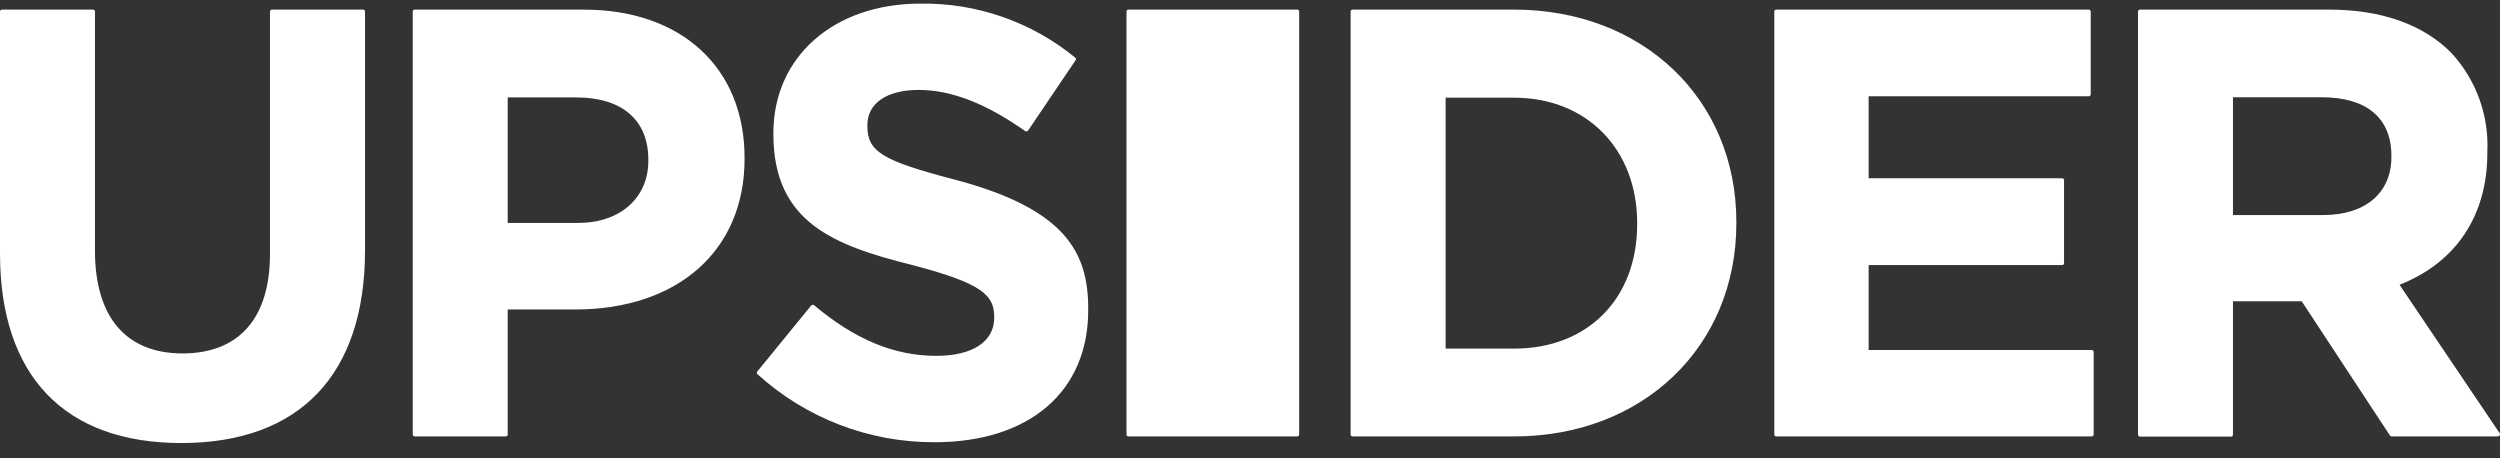 <svg width="180" height="33" viewBox="0 0 180 33" fill="none" xmlns="http://www.w3.org/2000/svg">
<rect x="0" y="0" width="180" height="33" fill="#333333" stroke="none"/>
<g clip-path="url(#clip0_941_7212)">
<path d="M13.051 31.898C4.634 31.898 0 27.046 0 18.235V0.834C-0.001 0.816 0.002 0.798 0.009 0.781C0.015 0.763 0.025 0.748 0.037 0.735C0.05 0.721 0.065 0.711 0.082 0.704C0.099 0.696 0.117 0.693 0.135 0.693H6.703C6.721 0.693 6.739 0.696 6.756 0.704C6.773 0.711 6.788 0.721 6.801 0.735C6.813 0.748 6.823 0.763 6.83 0.781C6.836 0.798 6.839 0.816 6.838 0.834V18.061C6.838 22.824 9.074 25.447 13.141 25.447C17.208 25.447 19.438 22.901 19.438 18.306V0.834C19.438 0.797 19.453 0.761 19.479 0.734C19.506 0.708 19.542 0.693 19.579 0.693H26.14C26.178 0.693 26.214 0.708 26.241 0.734C26.267 0.761 26.282 0.797 26.282 0.834V18.016C26.282 26.968 21.584 31.898 13.051 31.898ZM36.414 31.422H29.853C29.834 31.422 29.816 31.418 29.799 31.411C29.783 31.403 29.767 31.393 29.755 31.38C29.742 31.366 29.732 31.351 29.726 31.334C29.719 31.316 29.717 31.298 29.717 31.28V0.834C29.717 0.816 29.719 0.798 29.726 0.781C29.732 0.763 29.742 0.748 29.755 0.735C29.767 0.721 29.783 0.711 29.799 0.704C29.816 0.696 29.834 0.693 29.853 0.693H42.046C49.065 0.693 53.608 4.882 53.608 11.359V11.449C53.608 18.029 48.82 22.283 41.402 22.283H36.555V31.306C36.549 31.339 36.532 31.368 36.506 31.39C36.48 31.411 36.447 31.422 36.414 31.422ZM36.555 16.051H41.621C44.65 16.051 46.68 14.252 46.68 11.578V11.488C46.68 8.646 44.792 7.015 41.492 7.015H36.555V16.051ZM67.284 31.841C62.57 31.855 58.02 30.106 54.53 26.936C54.507 26.909 54.494 26.875 54.494 26.839C54.494 26.804 54.507 26.77 54.53 26.743L58.397 22.006C58.409 21.991 58.423 21.979 58.44 21.97C58.457 21.961 58.475 21.956 58.494 21.954C58.525 21.942 58.559 21.942 58.59 21.954C61.561 24.455 64.391 25.621 67.413 25.621C70.023 25.621 71.583 24.597 71.583 22.882V22.818C71.583 21.271 70.765 20.407 65.673 19.08C60.015 17.662 55.684 15.999 55.684 9.664V9.574C55.684 4.089 60.034 0.261 66.26 0.261C70.33 0.197 74.29 1.581 77.435 4.166C77.457 4.191 77.469 4.223 77.469 4.257C77.469 4.29 77.457 4.322 77.435 4.347L74.026 9.393C74.016 9.409 74.003 9.423 73.987 9.433C73.972 9.443 73.954 9.449 73.935 9.451C73.919 9.459 73.902 9.463 73.884 9.463C73.866 9.463 73.848 9.459 73.832 9.451C71.003 7.453 68.489 6.474 66.15 6.474C63.811 6.474 62.451 7.466 62.451 8.994V9.077C62.451 10.921 63.521 11.572 68.786 12.944C76.726 15.052 78.35 18.177 78.35 22.212V22.296C78.376 28.186 74.116 31.841 67.284 31.841ZM109.021 31.422H97.382C97.363 31.422 97.345 31.418 97.328 31.411C97.311 31.403 97.296 31.393 97.284 31.38C97.271 31.366 97.261 31.351 97.255 31.334C97.248 31.316 97.245 31.298 97.246 31.28V0.834C97.245 0.816 97.248 0.798 97.255 0.781C97.261 0.763 97.271 0.748 97.284 0.735C97.296 0.721 97.311 0.711 97.328 0.704C97.345 0.696 97.363 0.693 97.382 0.693H109.021C118.289 0.693 125.017 7.137 125.017 15.973V16.057C125.03 24.957 118.289 31.422 109.021 31.422ZM104.084 25.099H109.021C114.319 25.099 117.876 21.503 117.876 16.147V16.057C117.876 10.734 114.235 7.034 109.021 7.034H104.084V25.099ZM150.609 31.422H127.885C127.866 31.422 127.848 31.418 127.831 31.411C127.814 31.403 127.799 31.393 127.786 31.38C127.774 31.366 127.764 31.351 127.758 31.334C127.751 31.316 127.748 31.298 127.749 31.28V0.834C127.748 0.816 127.751 0.798 127.758 0.781C127.764 0.763 127.774 0.748 127.786 0.735C127.799 0.721 127.814 0.711 127.831 0.704C127.848 0.696 127.866 0.693 127.885 0.693H150.396C150.433 0.694 150.467 0.71 150.492 0.736C150.518 0.763 150.532 0.798 150.532 0.834V6.789C150.532 6.826 150.518 6.861 150.492 6.887C150.467 6.914 150.433 6.93 150.396 6.931H134.542V12.835H148.476C148.512 12.835 148.546 12.849 148.571 12.874C148.597 12.9 148.611 12.934 148.611 12.97V18.951C148.609 18.986 148.595 19.02 148.57 19.045C148.545 19.07 148.511 19.085 148.476 19.086H134.542V25.202H150.609C150.645 25.204 150.68 25.22 150.705 25.246C150.73 25.272 150.744 25.308 150.744 25.344V31.299C150.74 31.332 150.724 31.363 150.699 31.385C150.674 31.407 150.642 31.42 150.609 31.422ZM179.862 31.422H172.193C172.17 31.421 172.147 31.415 172.127 31.404C172.107 31.392 172.089 31.376 172.077 31.357L165.722 21.69H160.773V31.293C160.773 31.311 160.771 31.329 160.764 31.346C160.758 31.364 160.748 31.379 160.735 31.393C160.723 31.406 160.707 31.416 160.691 31.424C160.674 31.431 160.656 31.434 160.637 31.434H154.07C154.033 31.433 153.999 31.417 153.974 31.391C153.949 31.364 153.935 31.329 153.935 31.293V0.834C153.935 0.798 153.949 0.763 153.974 0.736C153.999 0.71 154.033 0.694 154.07 0.693H167.714C171.464 0.693 174.506 1.775 176.511 3.825C177.387 4.778 178.066 5.895 178.508 7.112C178.951 8.328 179.148 9.621 179.089 10.914V11.004C179.089 15.516 176.846 18.899 172.766 20.504L179.978 31.196C179.992 31.216 180 31.239 180 31.264C180 31.288 179.992 31.312 179.978 31.331C179.969 31.356 179.953 31.377 179.933 31.393C179.912 31.409 179.888 31.419 179.862 31.422ZM160.773 15.483H167.288C170.304 15.483 172.18 13.885 172.18 11.314V11.217C172.18 8.497 170.401 7.002 167.159 7.002H160.773V15.483ZM93.405 0.693H81.244C81.169 0.693 81.108 0.753 81.108 0.828V31.286C81.108 31.361 81.169 31.422 81.244 31.422H93.405C93.48 31.422 93.54 31.361 93.54 31.286V0.828C93.54 0.753 93.48 0.693 93.405 0.693Z" fill="white"/>
</g>
<defs>
<clipPath id="clip0_941_7212">
<rect width="180" height="32" fill="white" transform="translate(0 0.259)"/>
</clipPath>
</defs>
</svg>
